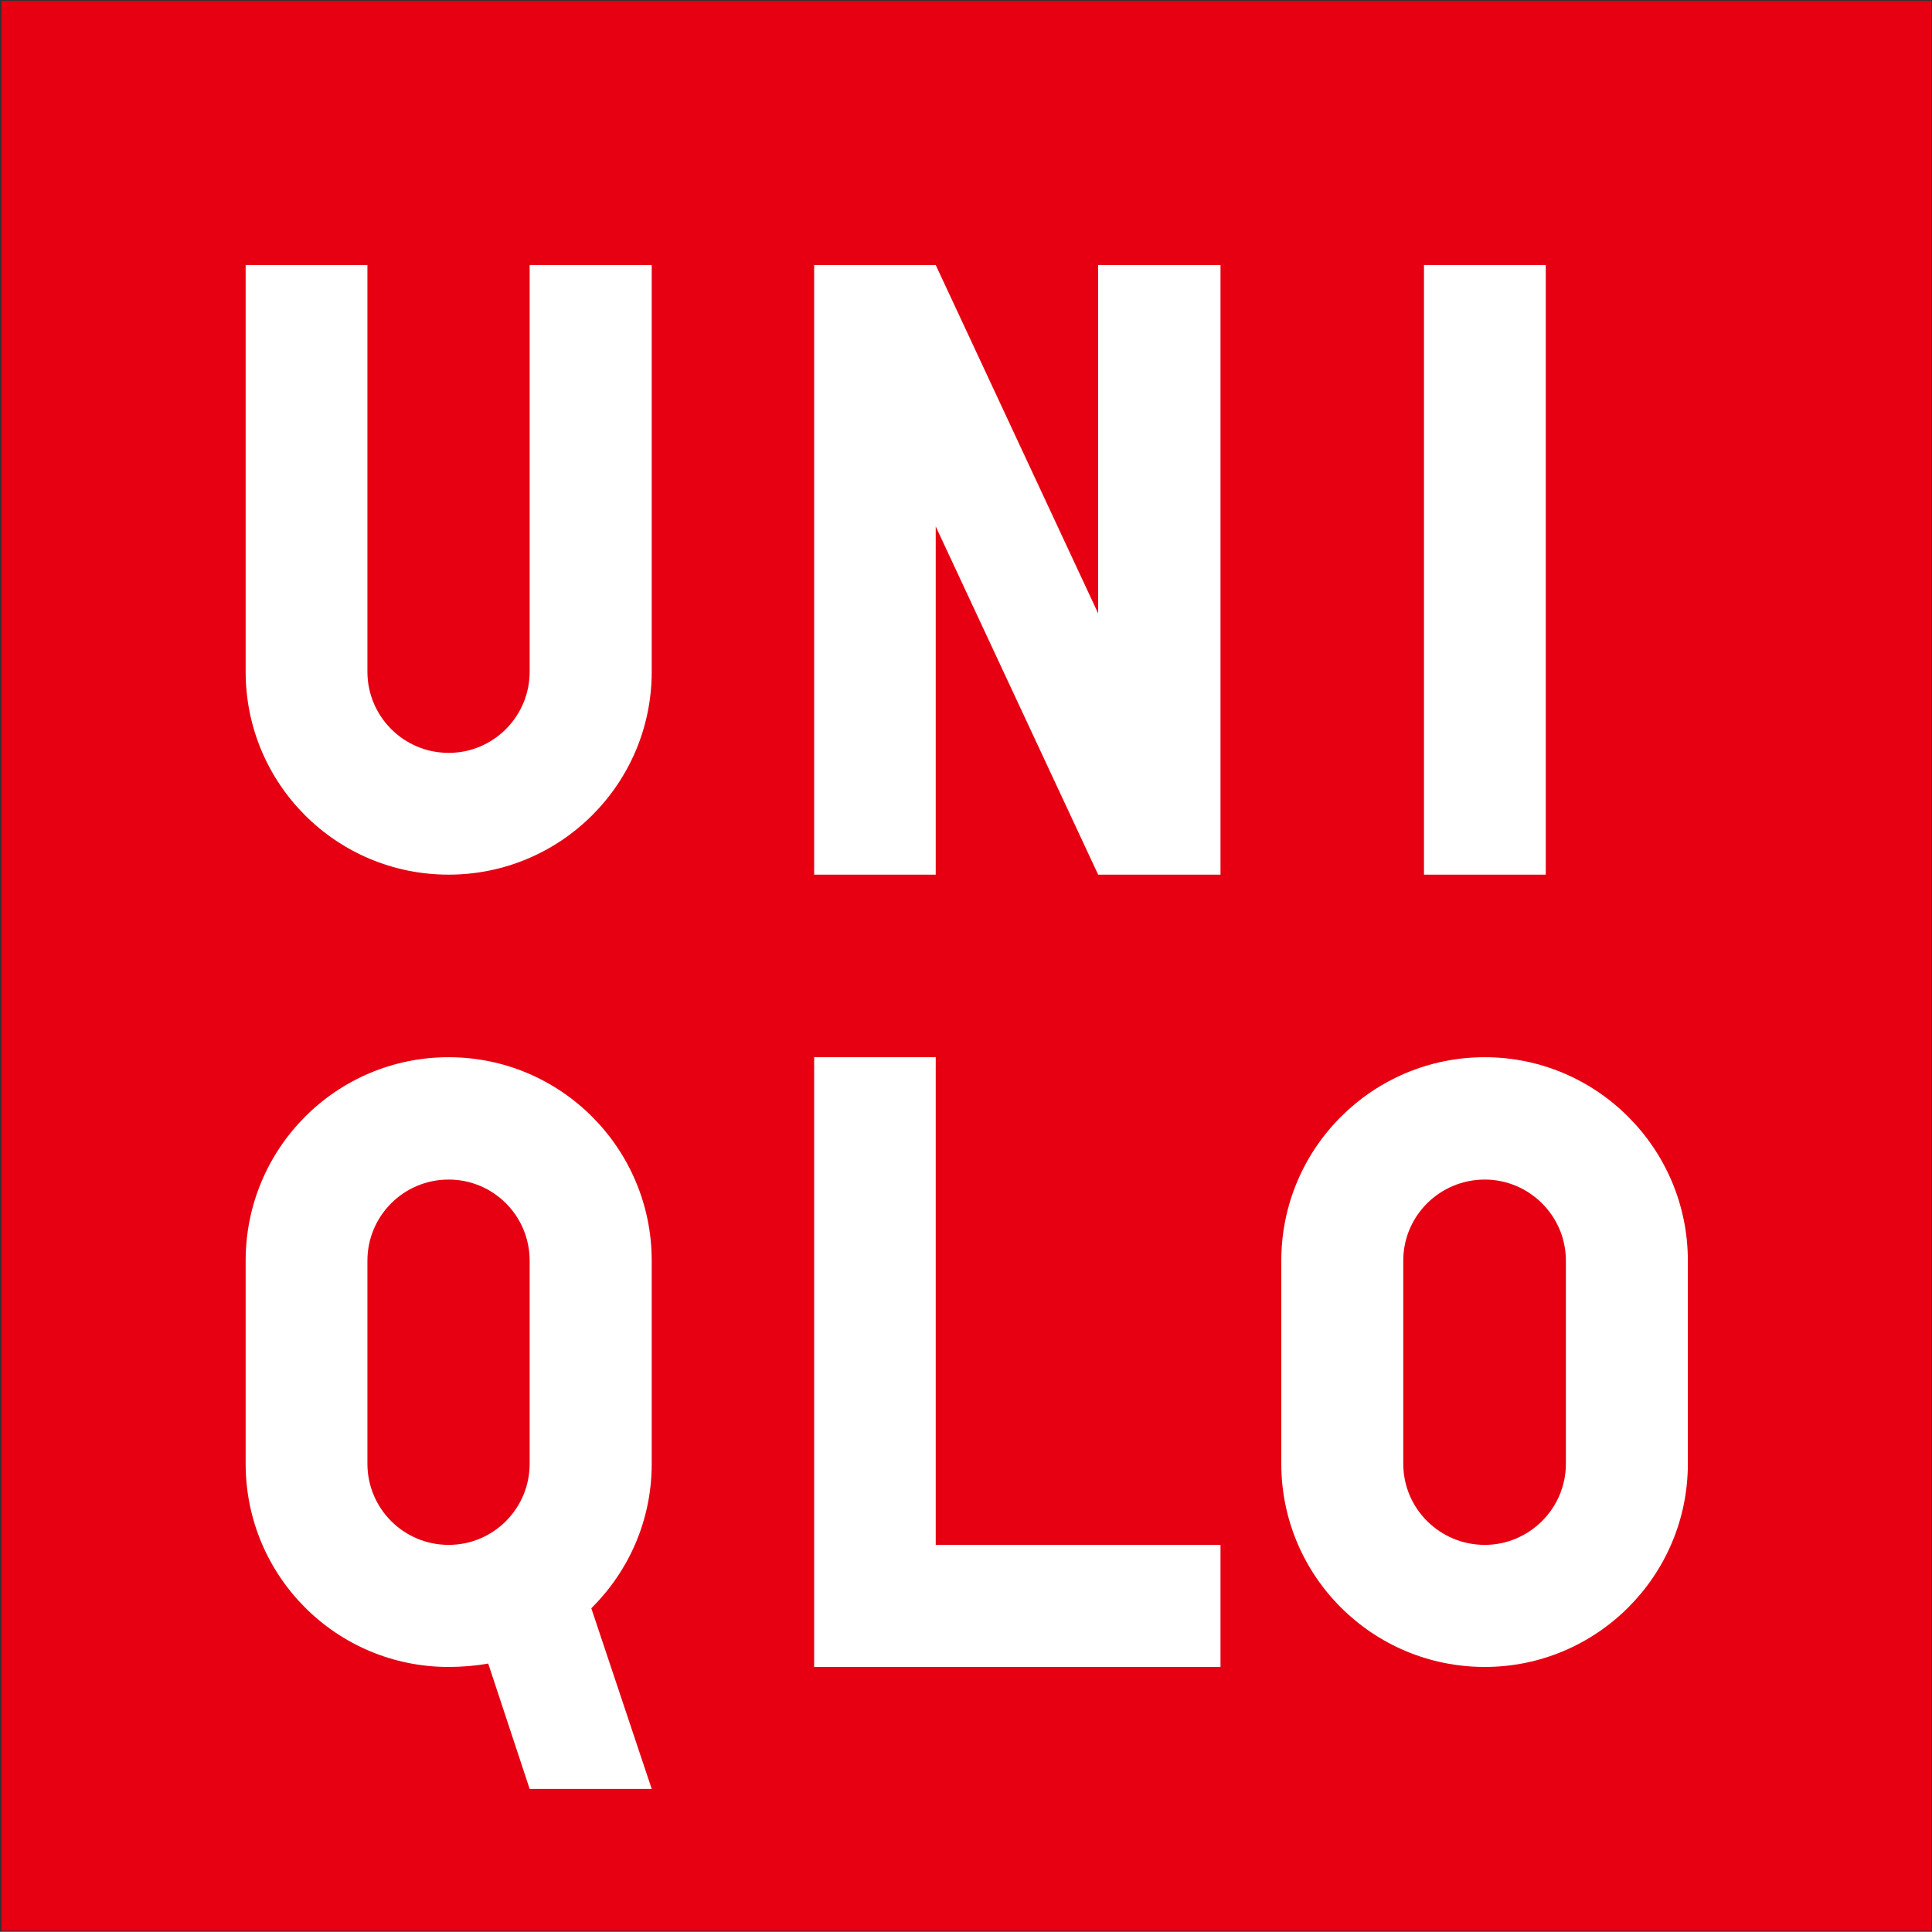 <?xml version="1.0" encoding="UTF-8" standalone="no"?>
<!-- Created with Inkscape (http://www.inkscape.org/) -->

<svg
   xmlns:dc="http://purl.org/dc/elements/1.1/"
   xmlns:cc="http://creativecommons.org/ns#"
   xmlns:rdf="http://www.w3.org/1999/02/22-rdf-syntax-ns#"
   xmlns:svg="http://www.w3.org/2000/svg"
   xmlns="http://www.w3.org/2000/svg"
   xmlns:sodipodi="http://sodipodi.sourceforge.net/DTD/sodipodi-0.dtd"
   xmlns:inkscape="http://www.inkscape.org/namespaces/inkscape"
   width="1000"
   height="999.899"
   id="svg68487"
   version="1.1"
   inkscape:version="0.48.2 r9819"
   sodipodi:docname="A.svg">
  <rect width="100%" height="100%" fill="#333333" stroke="none"/>
  <defs
     id="defs68489" />
  <sodipodi:namedview
     id="base"
     pagecolor="#ffffff"
     bordercolor="#666666"
     borderopacity="1.0"
     inkscape:pageopacity="0.0"
     inkscape:pageshadow="2"
     inkscape:zoom="0.49497475"
     inkscape:cx="528.59769"
     inkscape:cy="332.39948"
     inkscape:document-units="px"
     inkscape:current-layer="layer1"
     showgrid="false"
     fit-margin-left="0.5"
     fit-margin-bottom="0.5"
     fit-margin-top="0.5"
     fit-margin-right="0.5"
     inkscape:window-width="957"
     inkscape:window-height="891"
     inkscape:window-x="952"
     inkscape:window-y="-17"
     inkscape:window-maximized="0" />
  <g
     inkscape:label="Layer 1"
     inkscape:groupmode="layer"
     id="layer1"
     transform="translate(125,-32.412)">
    <g
       id="g68386"
       transform="matrix(50.343,0,0,-50.343,-43934.507,2458.976)">
      <path
         inkscape:connector-curvature="0"
         id="path67835"
         style="fill:#e60012;fill-opacity:1;fill-rule:nonzero;stroke:none"
         d="m 870.236,28.349 19.844,0 0,19.842 -19.844,0 0,-19.842 z" />
      <path
         inkscape:connector-curvature="0"
         id="path67837"
         style="fill:#ffffff;fill-opacity:1;fill-rule:nonzero;stroke:none"
         d="m 884.861,39.208 1.252,0 0,6.268 -1.252,0 0,-6.268 z" />
      <g
         transform="translate(876.921,41.294)"
         id="g67839">
        <path
           inkscape:connector-curvature="0"
           id="path67841"
           style="fill:#ffffff;fill-opacity:1;fill-rule:nonzero;stroke:none"
           d="m 0,0 c 0,-1.152 -0.935,-2.086 -2.088,-2.086 -1.156,0 -2.087,0.934 -2.087,2.086 l 0,4.182 1.252,0 0,-4.182 c 0,-0.459 0.373,-0.834 0.835,-0.834 0.461,0 0.833,0.375 0.833,0.834 l 0,4.182 L 0,4.182 0,0" />
      </g>
      <g
         transform="translate(882.769,31.062)"
         id="g67843">
        <path
           inkscape:connector-curvature="0"
           id="path67845"
           style="fill:#ffffff;fill-opacity:1;fill-rule:nonzero;stroke:none"
           d="m 0,0 -4.178,0 0,6.269 1.25,0 0,-5.014 L 0,1.255 0,0 z" />
      </g>
      <g
         transform="translate(882.769,39.208)"
         id="g67847">
        <path
           inkscape:connector-curvature="0"
           id="path67849"
           style="fill:#ffffff;fill-opacity:1;fill-rule:nonzero;stroke:none"
           d="m 0,0 -1.258,0 -1.67,3.58 0,-3.58 -1.25,0 0,6.268 1.25,0 1.67,-3.582 0,3.582 L 0,6.268 0,0 z" />
      </g>
      <g
         transform="translate(875.666,33.151)"
         id="g67851">
        <path
           inkscape:connector-curvature="0"
           id="path67853"
           style="fill:#ffffff;fill-opacity:1;fill-rule:nonzero;stroke:none"
           d="m 0,0 c 0,-0.46 -0.372,-0.834 -0.833,-0.834 -0.462,0 -0.835,0.374 -0.835,0.834 l 0,2.088 c 0,0.461 0.373,0.834 0.835,0.834 C -0.372,2.922 0,2.549 0,2.088 L 0,0 z M -0.833,4.18 C -1.989,4.18 -2.92,3.243 -2.92,2.088 L -2.92,0 c 0,-1.154 0.931,-2.089 2.087,-2.089 0.135,0 0.272,0.011 0.407,0.035 L 0,-3.343 l 1.255,0 -0.621,1.857 C 1.017,-1.105 1.255,-0.585 1.255,0 l 0,2.088 c 0,1.155 -0.935,2.092 -2.088,2.092" />
      </g>
      <g
         transform="translate(886.32,33.151)"
         id="g67855">
        <path
           inkscape:connector-curvature="0"
           id="path67857"
           style="fill:#ffffff;fill-opacity:1;fill-rule:nonzero;stroke:none"
           d="m 0,0 c 0,-0.46 -0.377,-0.834 -0.834,-0.834 -0.463,0 -0.838,0.374 -0.838,0.834 l 0,2.088 c 0,0.461 0.375,0.834 0.838,0.834 C -0.377,2.922 0,2.549 0,2.088 L 0,0 z m -0.834,4.18 c -1.156,0 -2.092,-0.937 -2.092,-2.092 l 0,-2.088 c 0,-1.154 0.936,-2.089 2.092,-2.089 1.15,0 2.088,0.935 2.088,2.089 l 0,2.088 c 0,1.155 -0.938,2.092 -2.088,2.092" />
      </g>
    </g>
  </g>
</svg>
